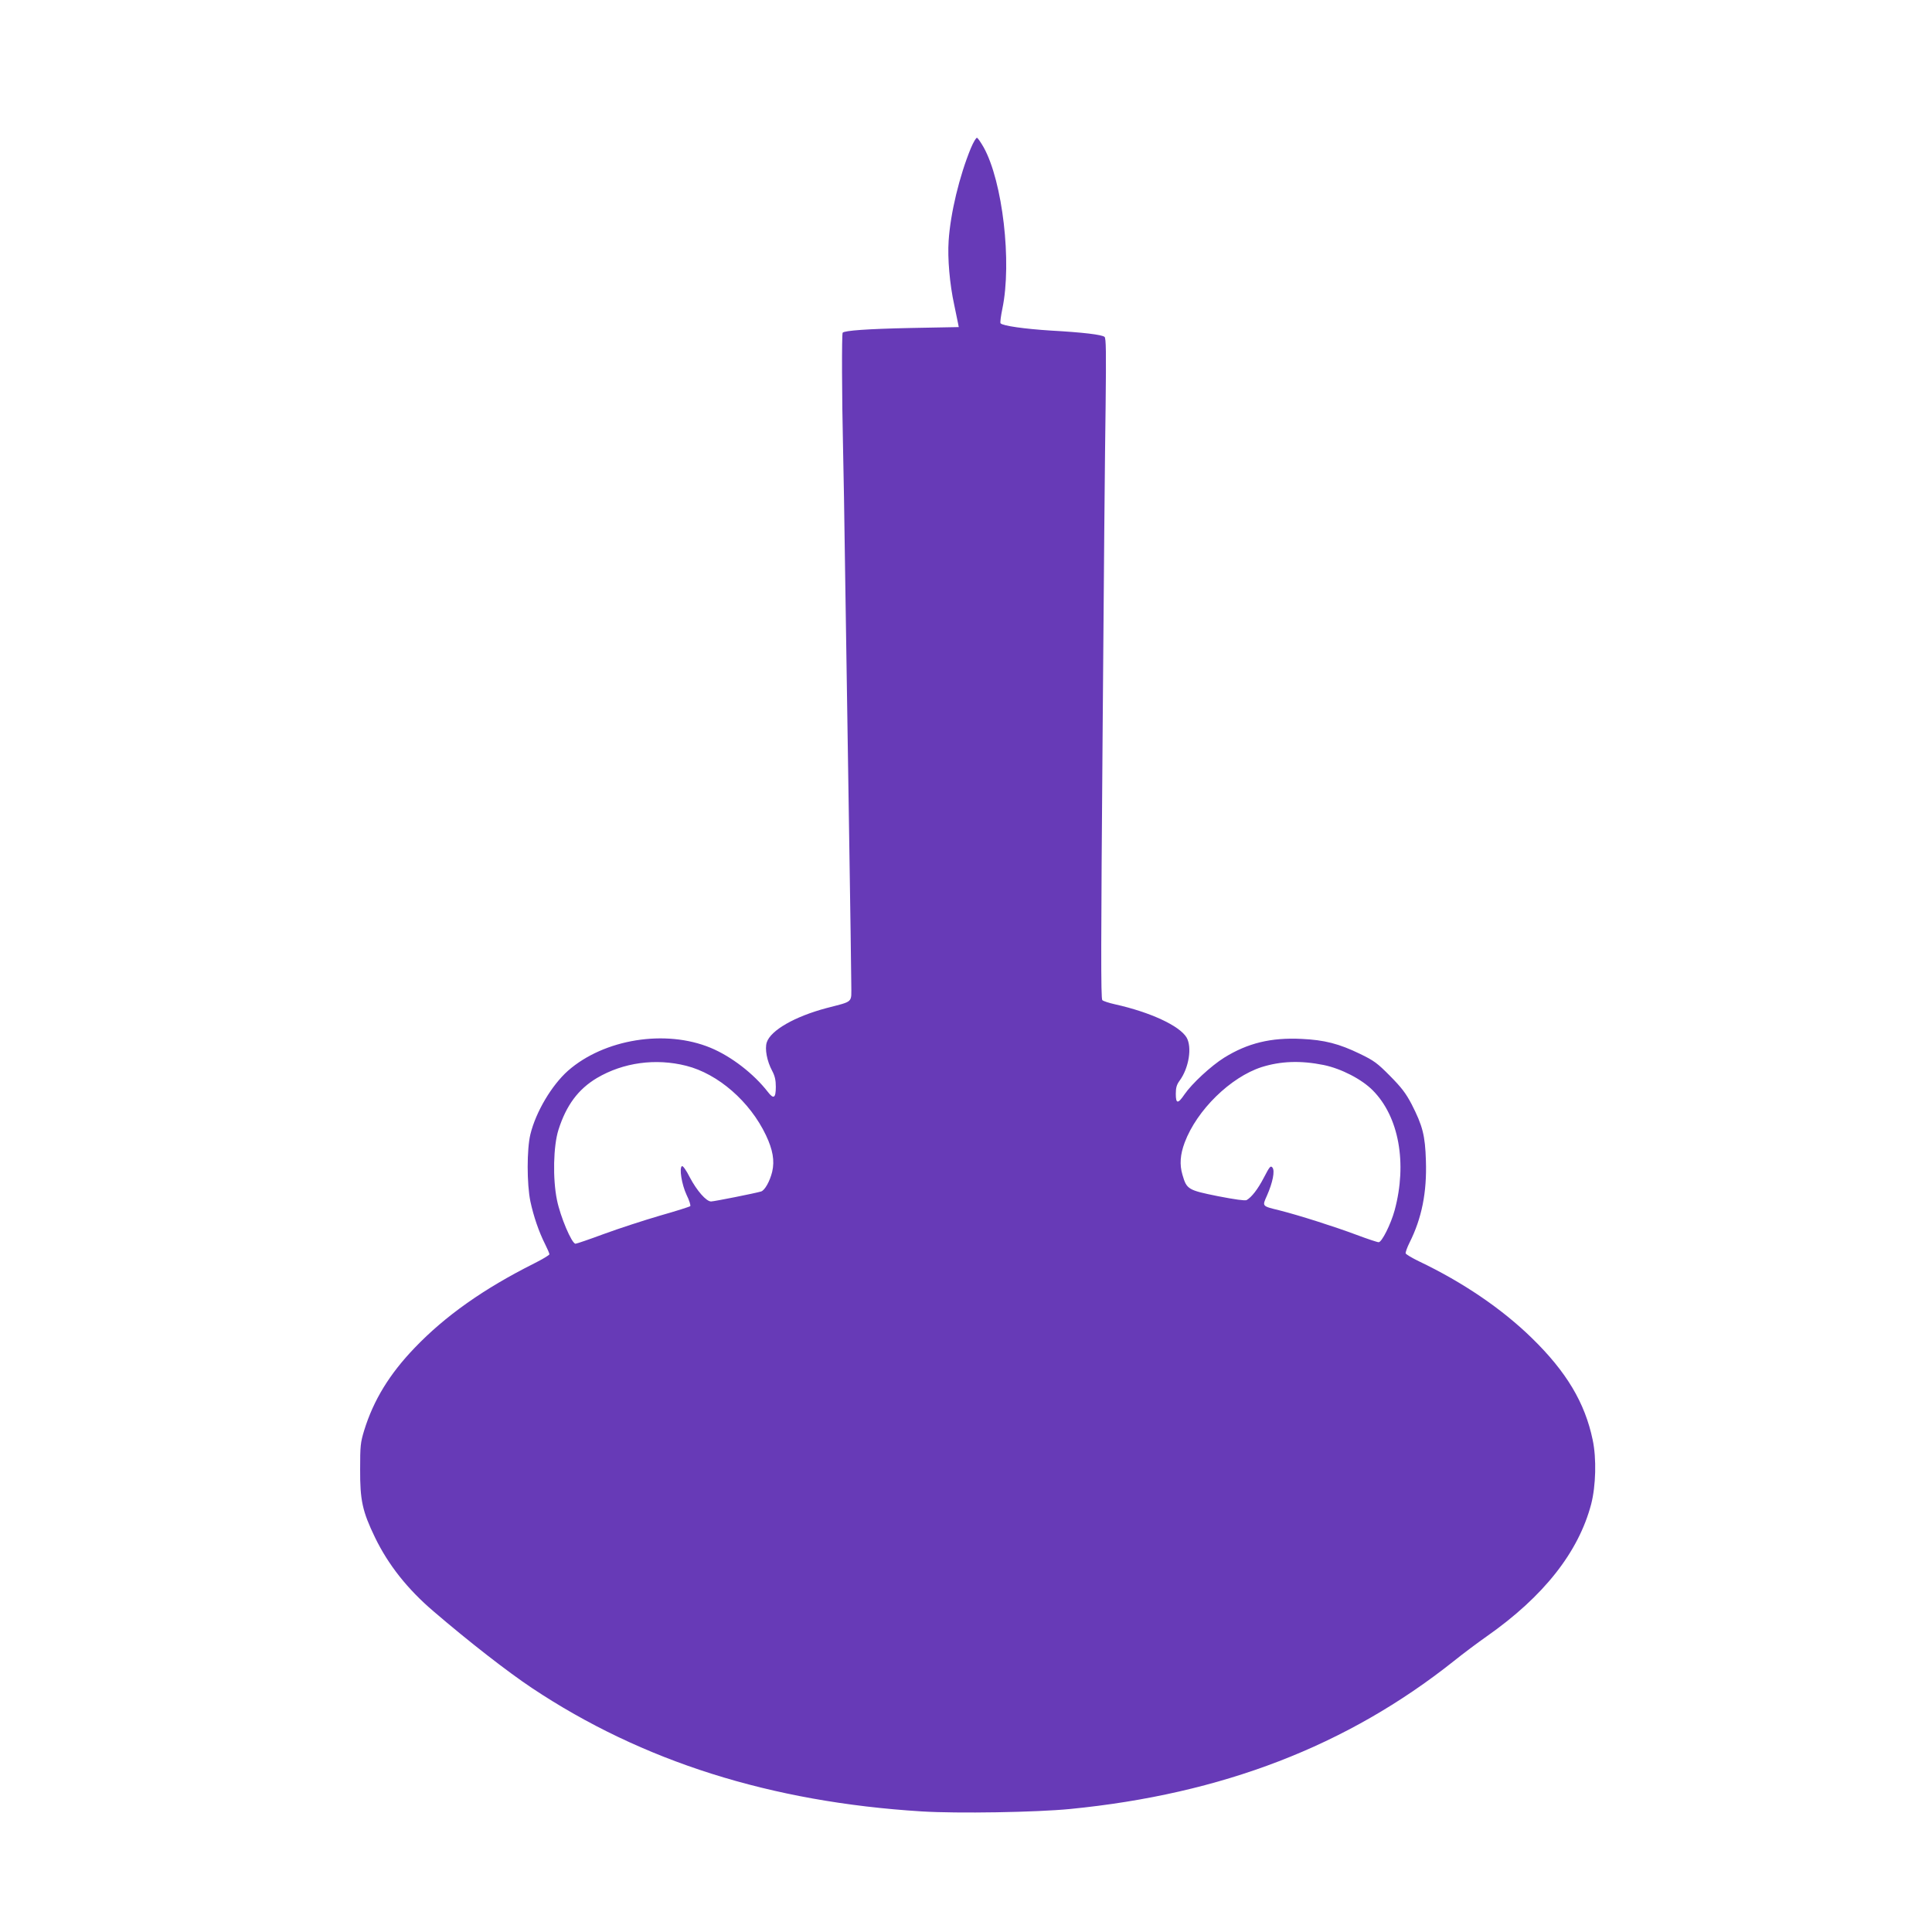 <?xml version="1.0" standalone="no"?>
<!DOCTYPE svg PUBLIC "-//W3C//DTD SVG 20010904//EN"
 "http://www.w3.org/TR/2001/REC-SVG-20010904/DTD/svg10.dtd">
<svg version="1.0" xmlns="http://www.w3.org/2000/svg"
 width="1280pt" height="1280pt" viewBox="0 0 1280 1280"
 preserveAspectRatio="xMidYMid meet">
<g transform="translate(0,1280) scale(0.1,-0.1)"
fill="#673ab7" stroke="none">
<path d="M6432 11818 c-76 -185 -135 -430 -147 -613 -8 -116 7 -288 37 -425
11 -52 22 -107 25 -121 l5 -26 -319 -6 c-287 -6 -436 -17 -450 -31 -7 -6 -5
-451 2 -741 3 -115 10 -523 15 -905 6 -382 17 -1116 25 -1630 8 -514 15 -983
15 -1043 0 -125 18 -108 -165 -156 -210 -56 -369 -147 -395 -227 -14 -43 1
-124 36 -189 18 -34 24 -62 24 -105 0 -75 -14 -85 -53 -34 -94 121 -242 235
-379 292 -299 124 -706 58 -945 -152 -108 -96 -213 -273 -249 -421 -24 -98
-24 -330 0 -445 21 -98 56 -201 97 -282 16 -32 29 -62 29 -68 0 -5 -46 -33
-102 -61 -333 -167 -588 -347 -791 -559 -167 -174 -272 -346 -334 -546 -25
-82 -27 -103 -27 -259 -1 -204 15 -278 98 -450 88 -182 216 -344 390 -492 233
-200 493 -402 651 -507 730 -486 1582 -755 2580 -817 239 -15 761 -6 985 16
1007 99 1835 418 2542 980 62 50 160 123 217 163 378 265 609 558 693 877 31
120 36 303 10 425 -51 246 -174 452 -404 676 -198 193 -455 368 -746 507 -46
22 -86 46 -89 53 -2 6 9 38 25 70 82 163 116 335 109 544 -5 168 -22 232 -95
375 -38 72 -66 109 -142 186 -85 86 -107 102 -200 147 -138 67 -235 92 -387
99 -203 10 -357 -28 -512 -124 -88 -55 -214 -172 -263 -243 -44 -65 -58 -64
-58 3 0 41 6 61 25 87 62 84 84 223 46 287 -48 78 -240 167 -473 219 -40 9
-78 21 -85 28 -10 9 -9 382 2 1751 7 957 16 1941 20 2186 4 356 3 448 -7 457
-18 15 -143 30 -358 42 -172 11 -316 31 -331 48 -4 4 2 48 12 97 64 307 2 842
-124 1069 -19 33 -38 61 -44 63 -6 2 -24 -29 -41 -69z m-1886 -6079 c211 -53
423 -237 529 -461 45 -95 58 -168 41 -241 -15 -62 -49 -124 -74 -131 -36 -11
-311 -66 -331 -66 -32 0 -94 71 -141 160 -24 48 -46 78 -52 74 -19 -12 -2
-120 31 -191 18 -36 28 -70 24 -74 -4 -4 -95 -33 -201 -63 -106 -31 -272 -85
-370 -121 -97 -36 -182 -65 -189 -65 -25 0 -101 180 -123 290 -29 141 -24 358
10 465 52 163 131 269 255 343 175 103 389 132 591 81z m4224 5 c116 -24 252
-94 325 -168 173 -174 229 -482 145 -794 -25 -92 -85 -212 -106 -212 -9 0 -75
22 -147 49 -147 55 -383 130 -510 162 -118 29 -115 26 -83 98 38 86 54 165 36
186 -12 14 -18 7 -56 -66 -41 -79 -82 -131 -115 -150 -11 -5 -77 4 -190 26
-198 40 -207 45 -235 142 -20 67 -15 134 15 214 81 215 303 432 509 499 127
40 259 45 412 14z"/>
</g>
</svg>
